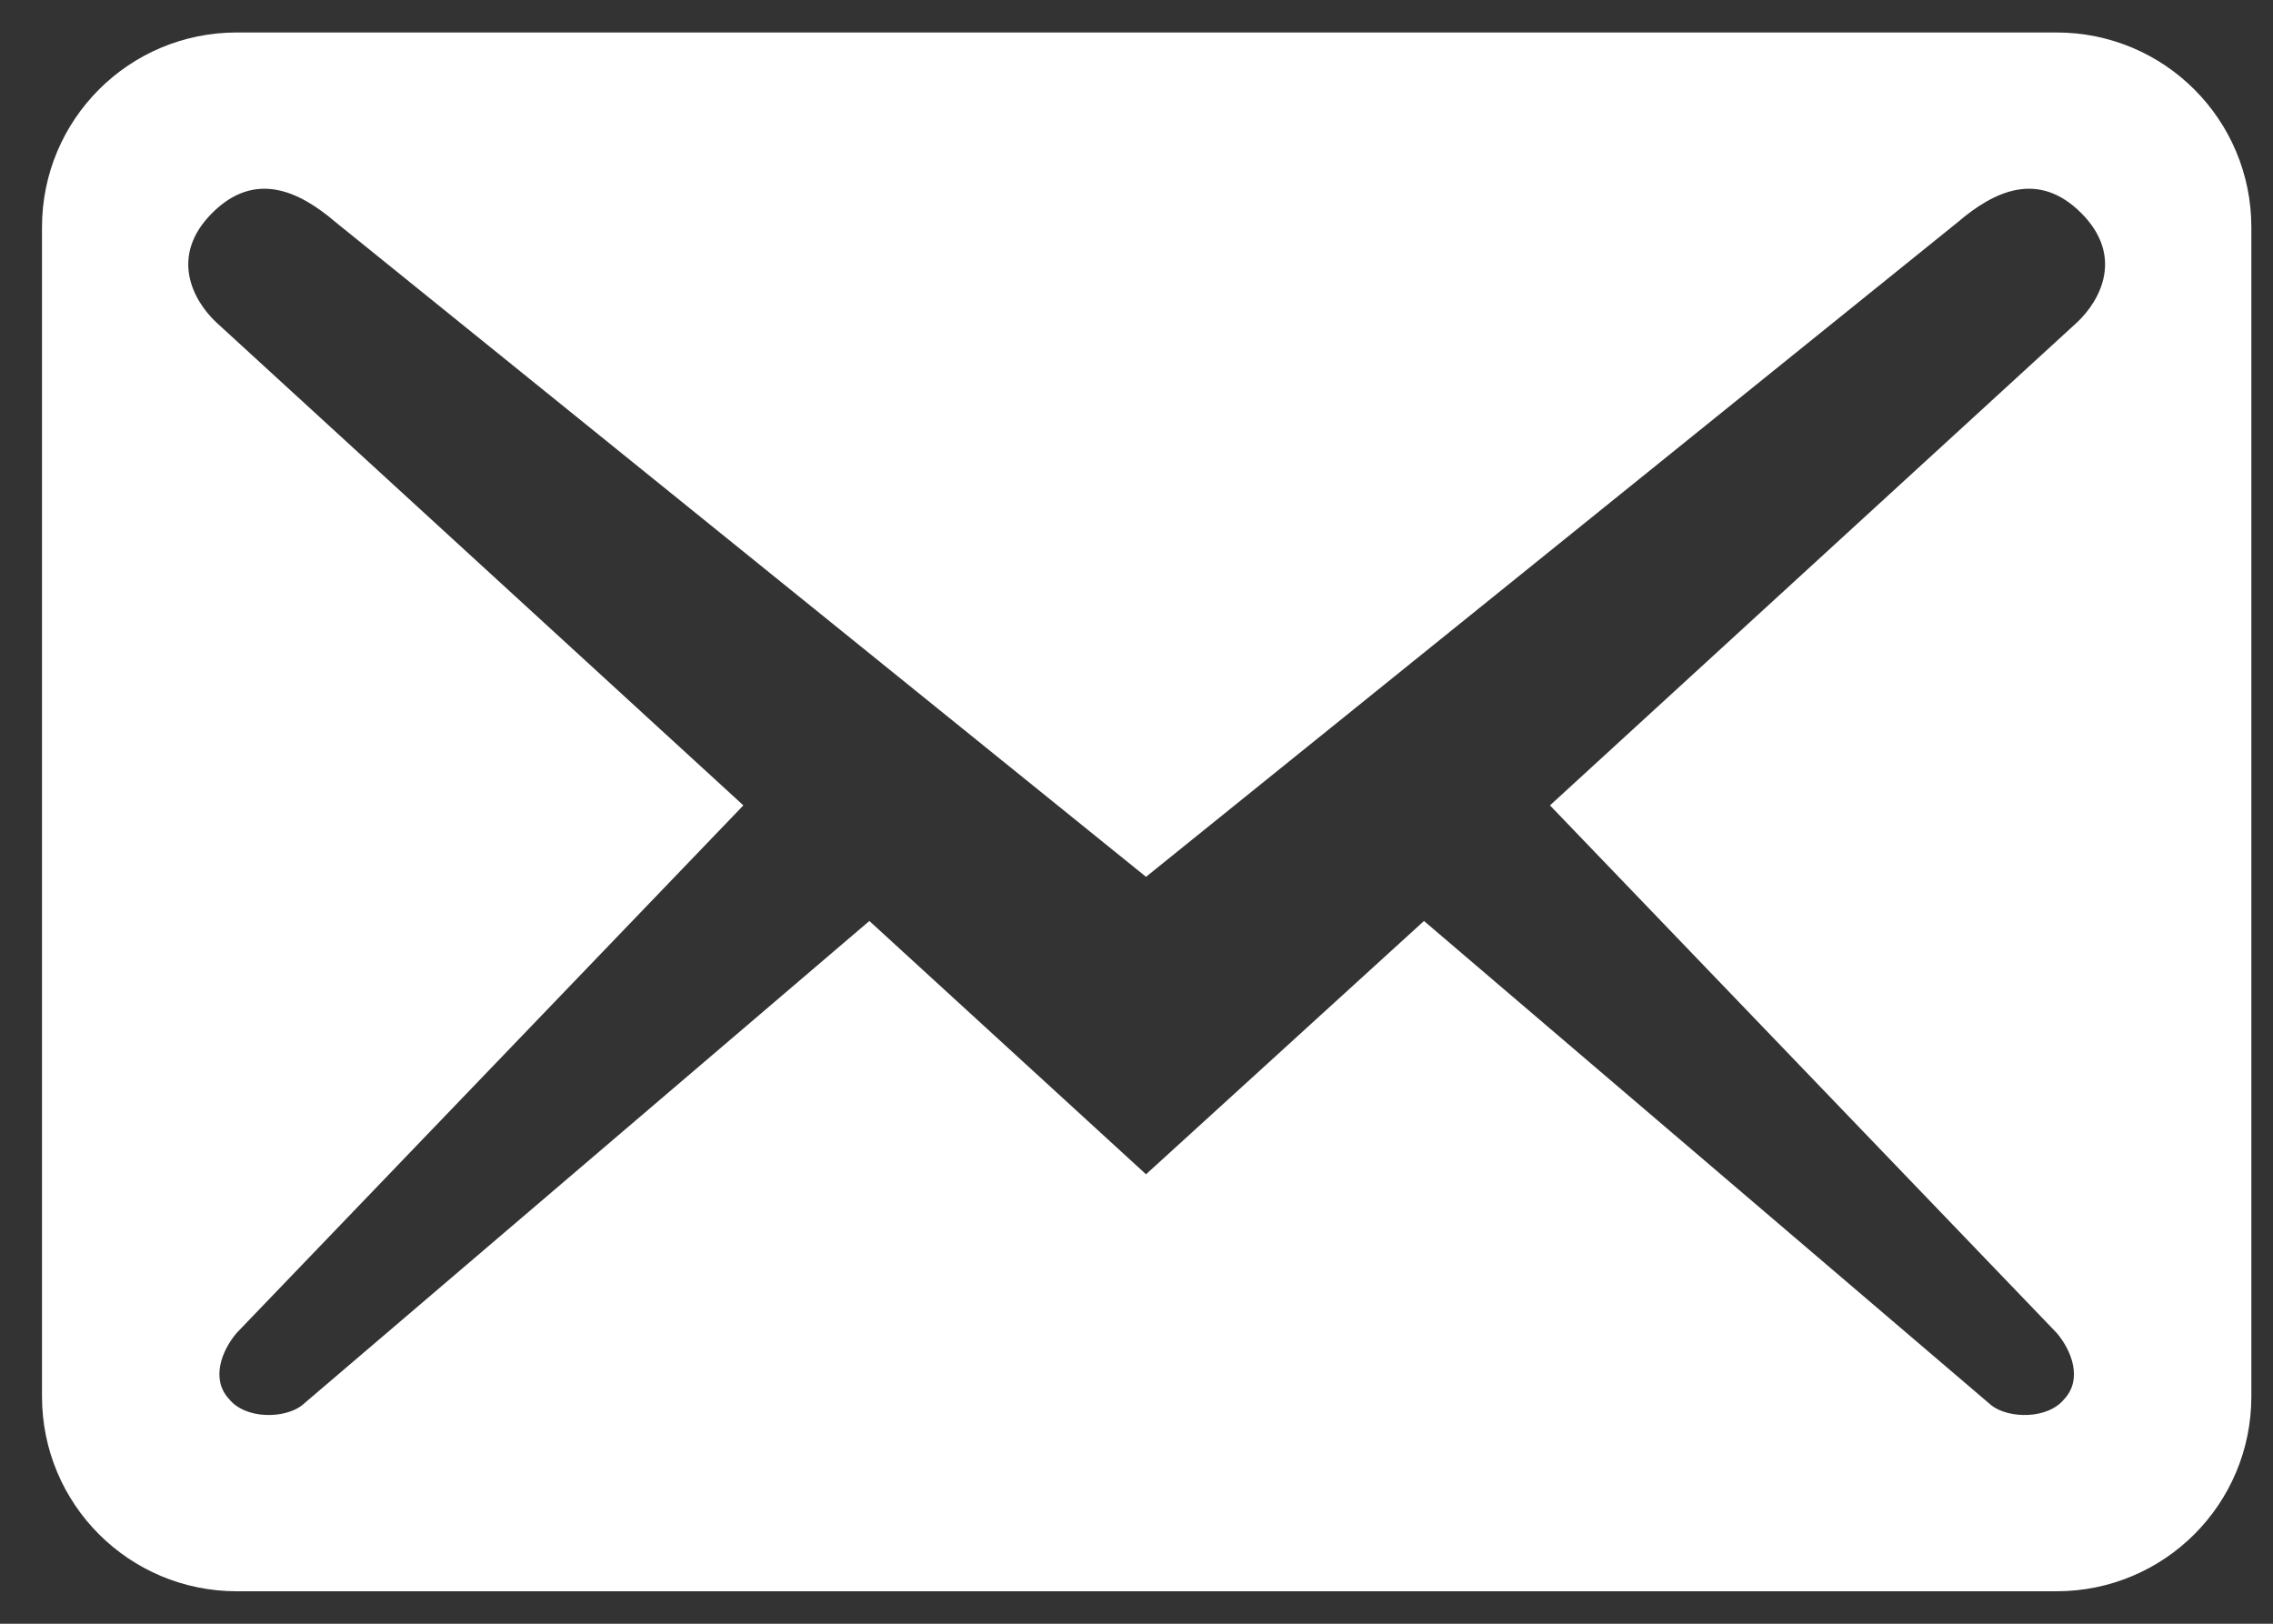 <svg width="42" height="30" viewBox="0 0 42 30" fill="none" xmlns="http://www.w3.org/2000/svg">
<rect x="0" y="0" width="42" height="30" fill="#333333" stroke="none"/>
<path d="M41.6 25.8V4.2C41.6 2.208 39.992 0.6 38 0.6H4.376C2.384 0.6 0.776 2.208 0.776 4.2V25.8C0.776 27.792 2.384 29.4 4.376 29.4H38C39.992 29.4 41.6 27.792 41.6 25.8ZM38.456 3.936C39.248 4.728 38.816 5.544 38.384 5.952L28.64 14.88L38 24.624C38.288 24.96 38.48 25.488 38.144 25.848C37.832 26.232 37.112 26.208 36.8 25.968L26.312 17.016L21.176 21.696L16.064 17.016L5.576 25.968C5.264 26.208 4.544 26.232 4.232 25.848C3.896 25.488 4.088 24.96 4.376 24.624L13.736 14.88L3.992 5.952C3.56 5.544 3.128 4.728 3.92 3.936C4.712 3.144 5.528 3.528 6.2 4.104L21.176 16.2L36.176 4.104C36.848 3.528 37.664 3.144 38.456 3.936Z" fill="white"/>
</svg>
